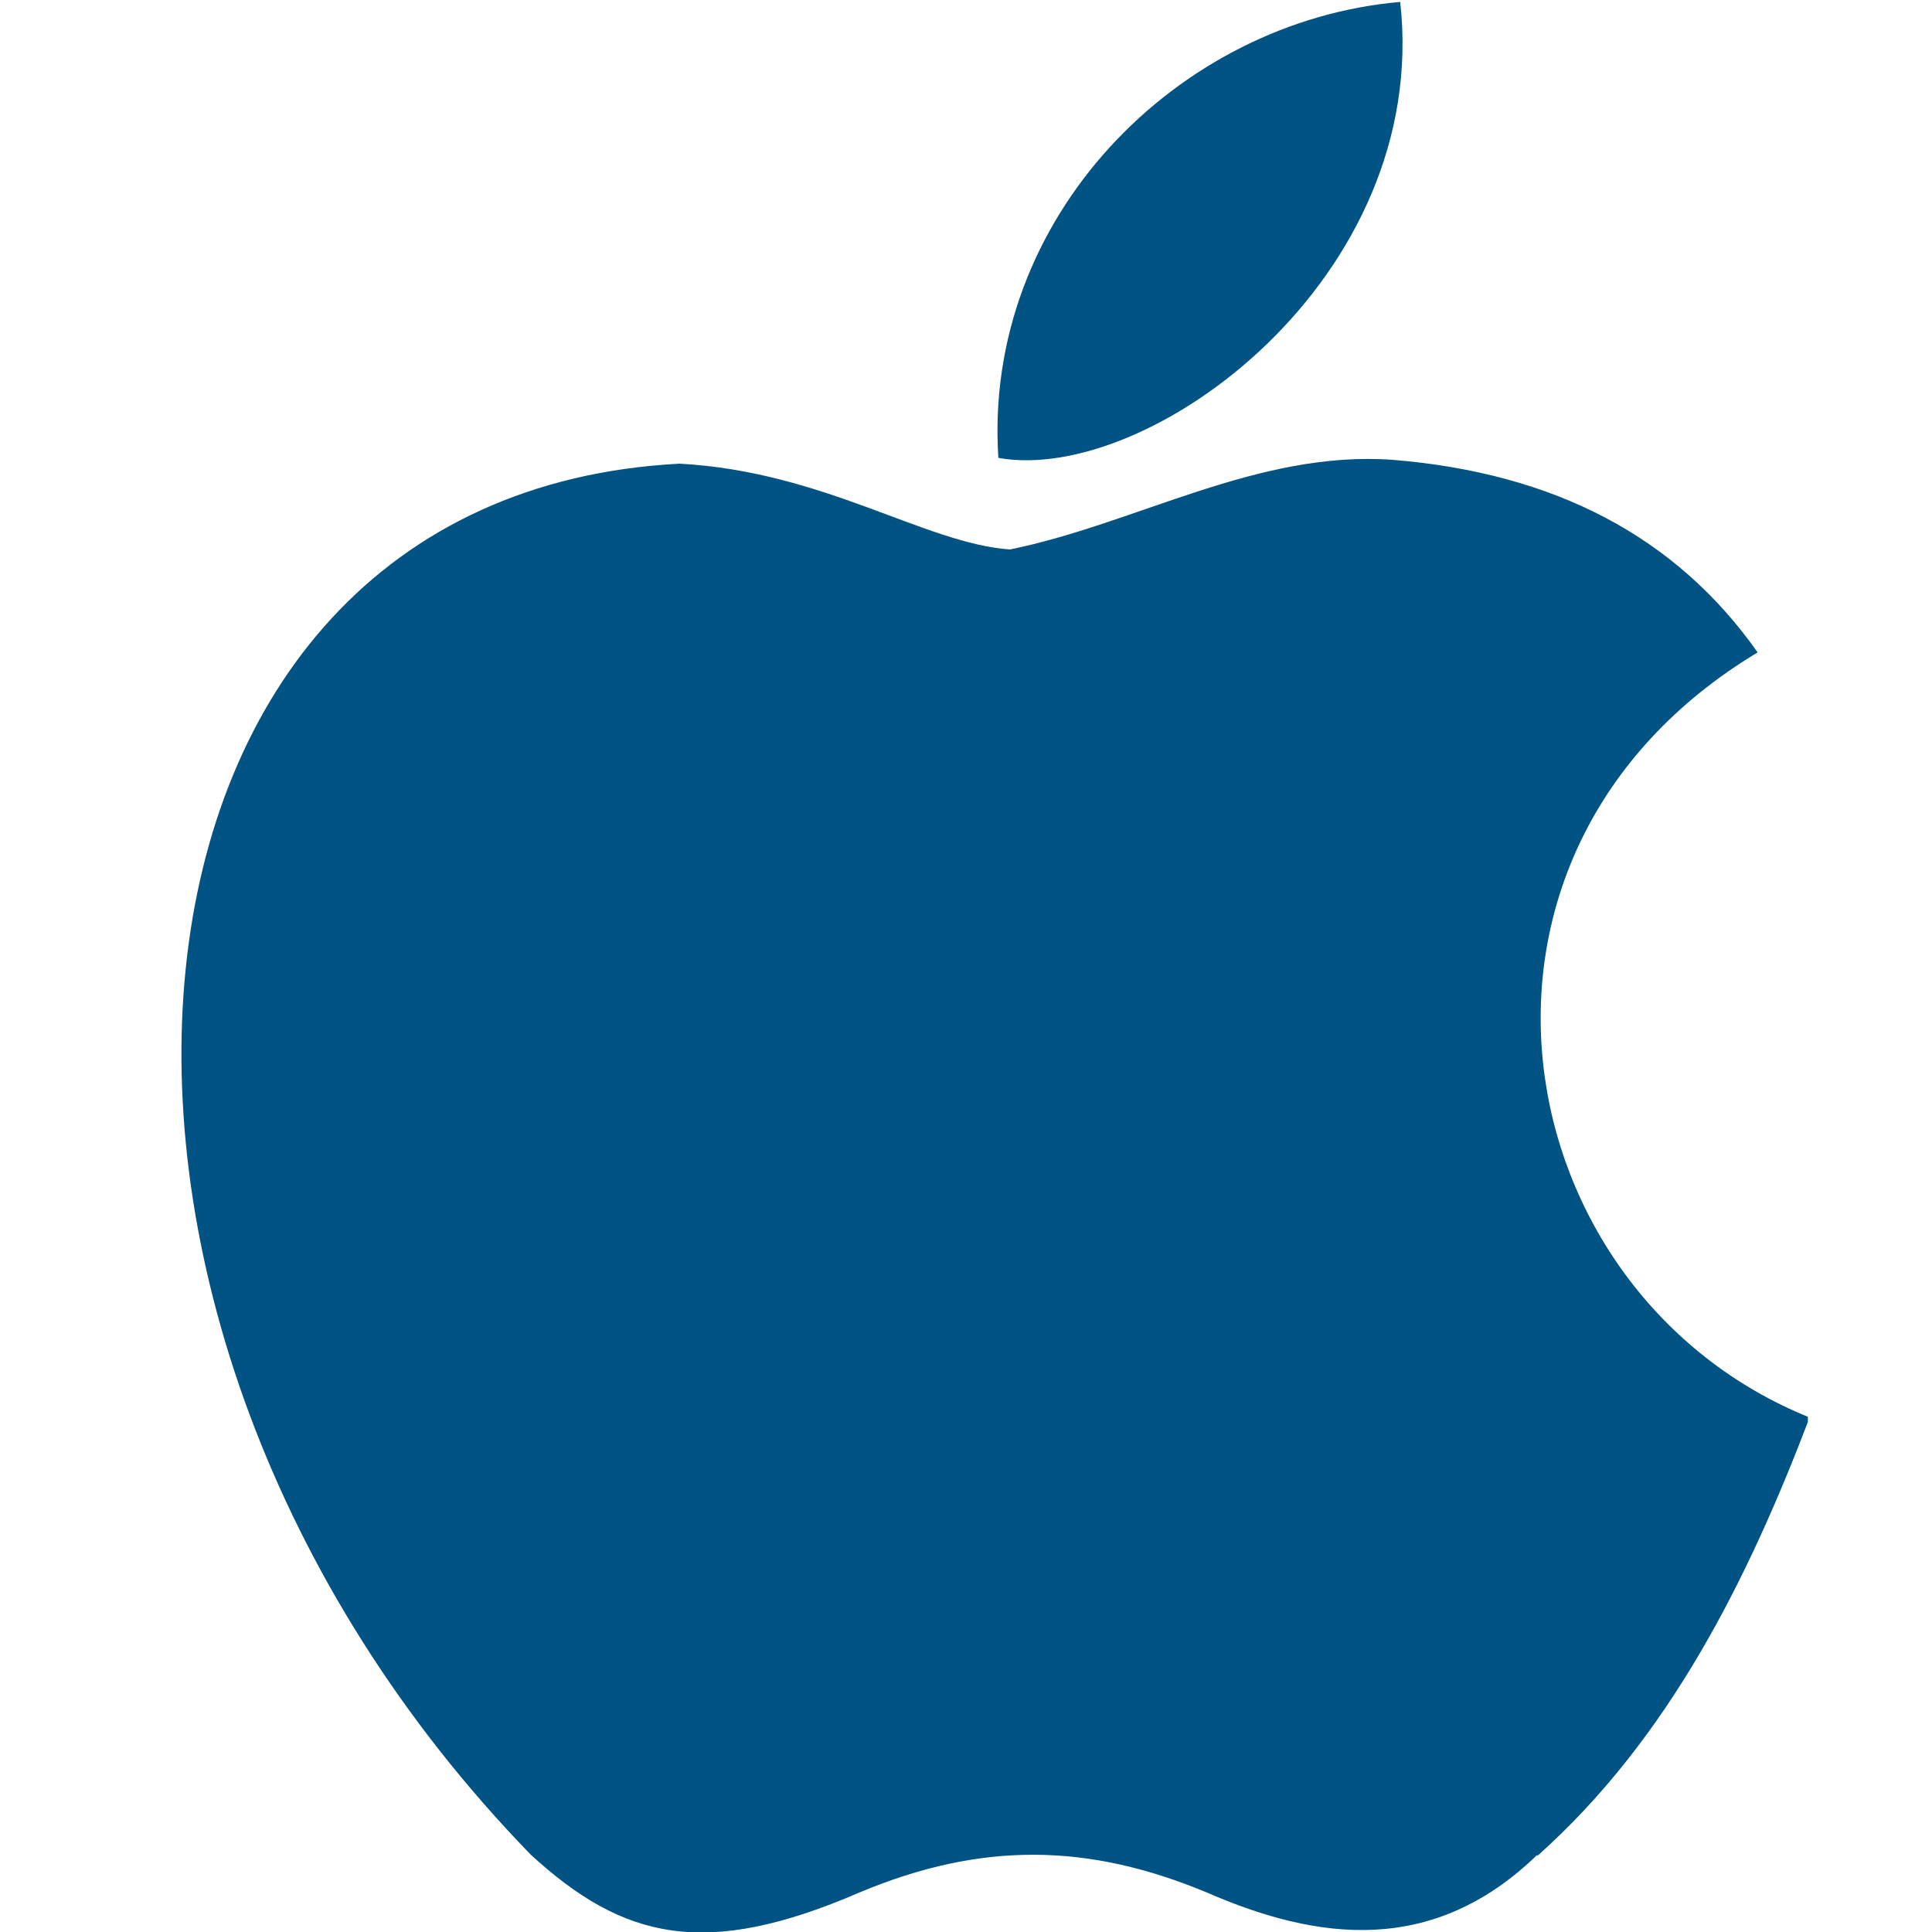 <svg width="32" height="32" viewBox="0 0 32 32" fill="none" xmlns="http://www.w3.org/2000/svg">
<g clip-path="url(#clip0_1519_3250)">
<path d="M25.464 30.72C23.73 32.403 21.816 32.141 19.992 31.347C18.053 30.538 16.28 30.486 14.232 31.347C11.682 32.448 10.328 32.128 8.792 30.72C0.12 21.792 1.4 8.192 11.256 7.68C13.646 7.808 15.32 9.002 16.728 9.101C18.821 8.675 20.824 7.456 23.064 7.616C25.755 7.834 27.768 8.896 29.112 10.806C23.576 14.134 24.888 21.43 29.973 23.478C28.955 26.15 27.65 28.79 25.461 30.742L25.464 30.72ZM16.536 7.584C16.277 3.616 19.493 0.352 23.192 0.032C23.701 4.608 19.032 8.032 16.536 7.584Z" fill="#005382"/>
</g>
<defs>
<clipPath id="clip0_1519_3250">
<rect width="26.944" height="32" fill="white" transform="translate(3)"/>
</clipPath>
</defs>
</svg>
